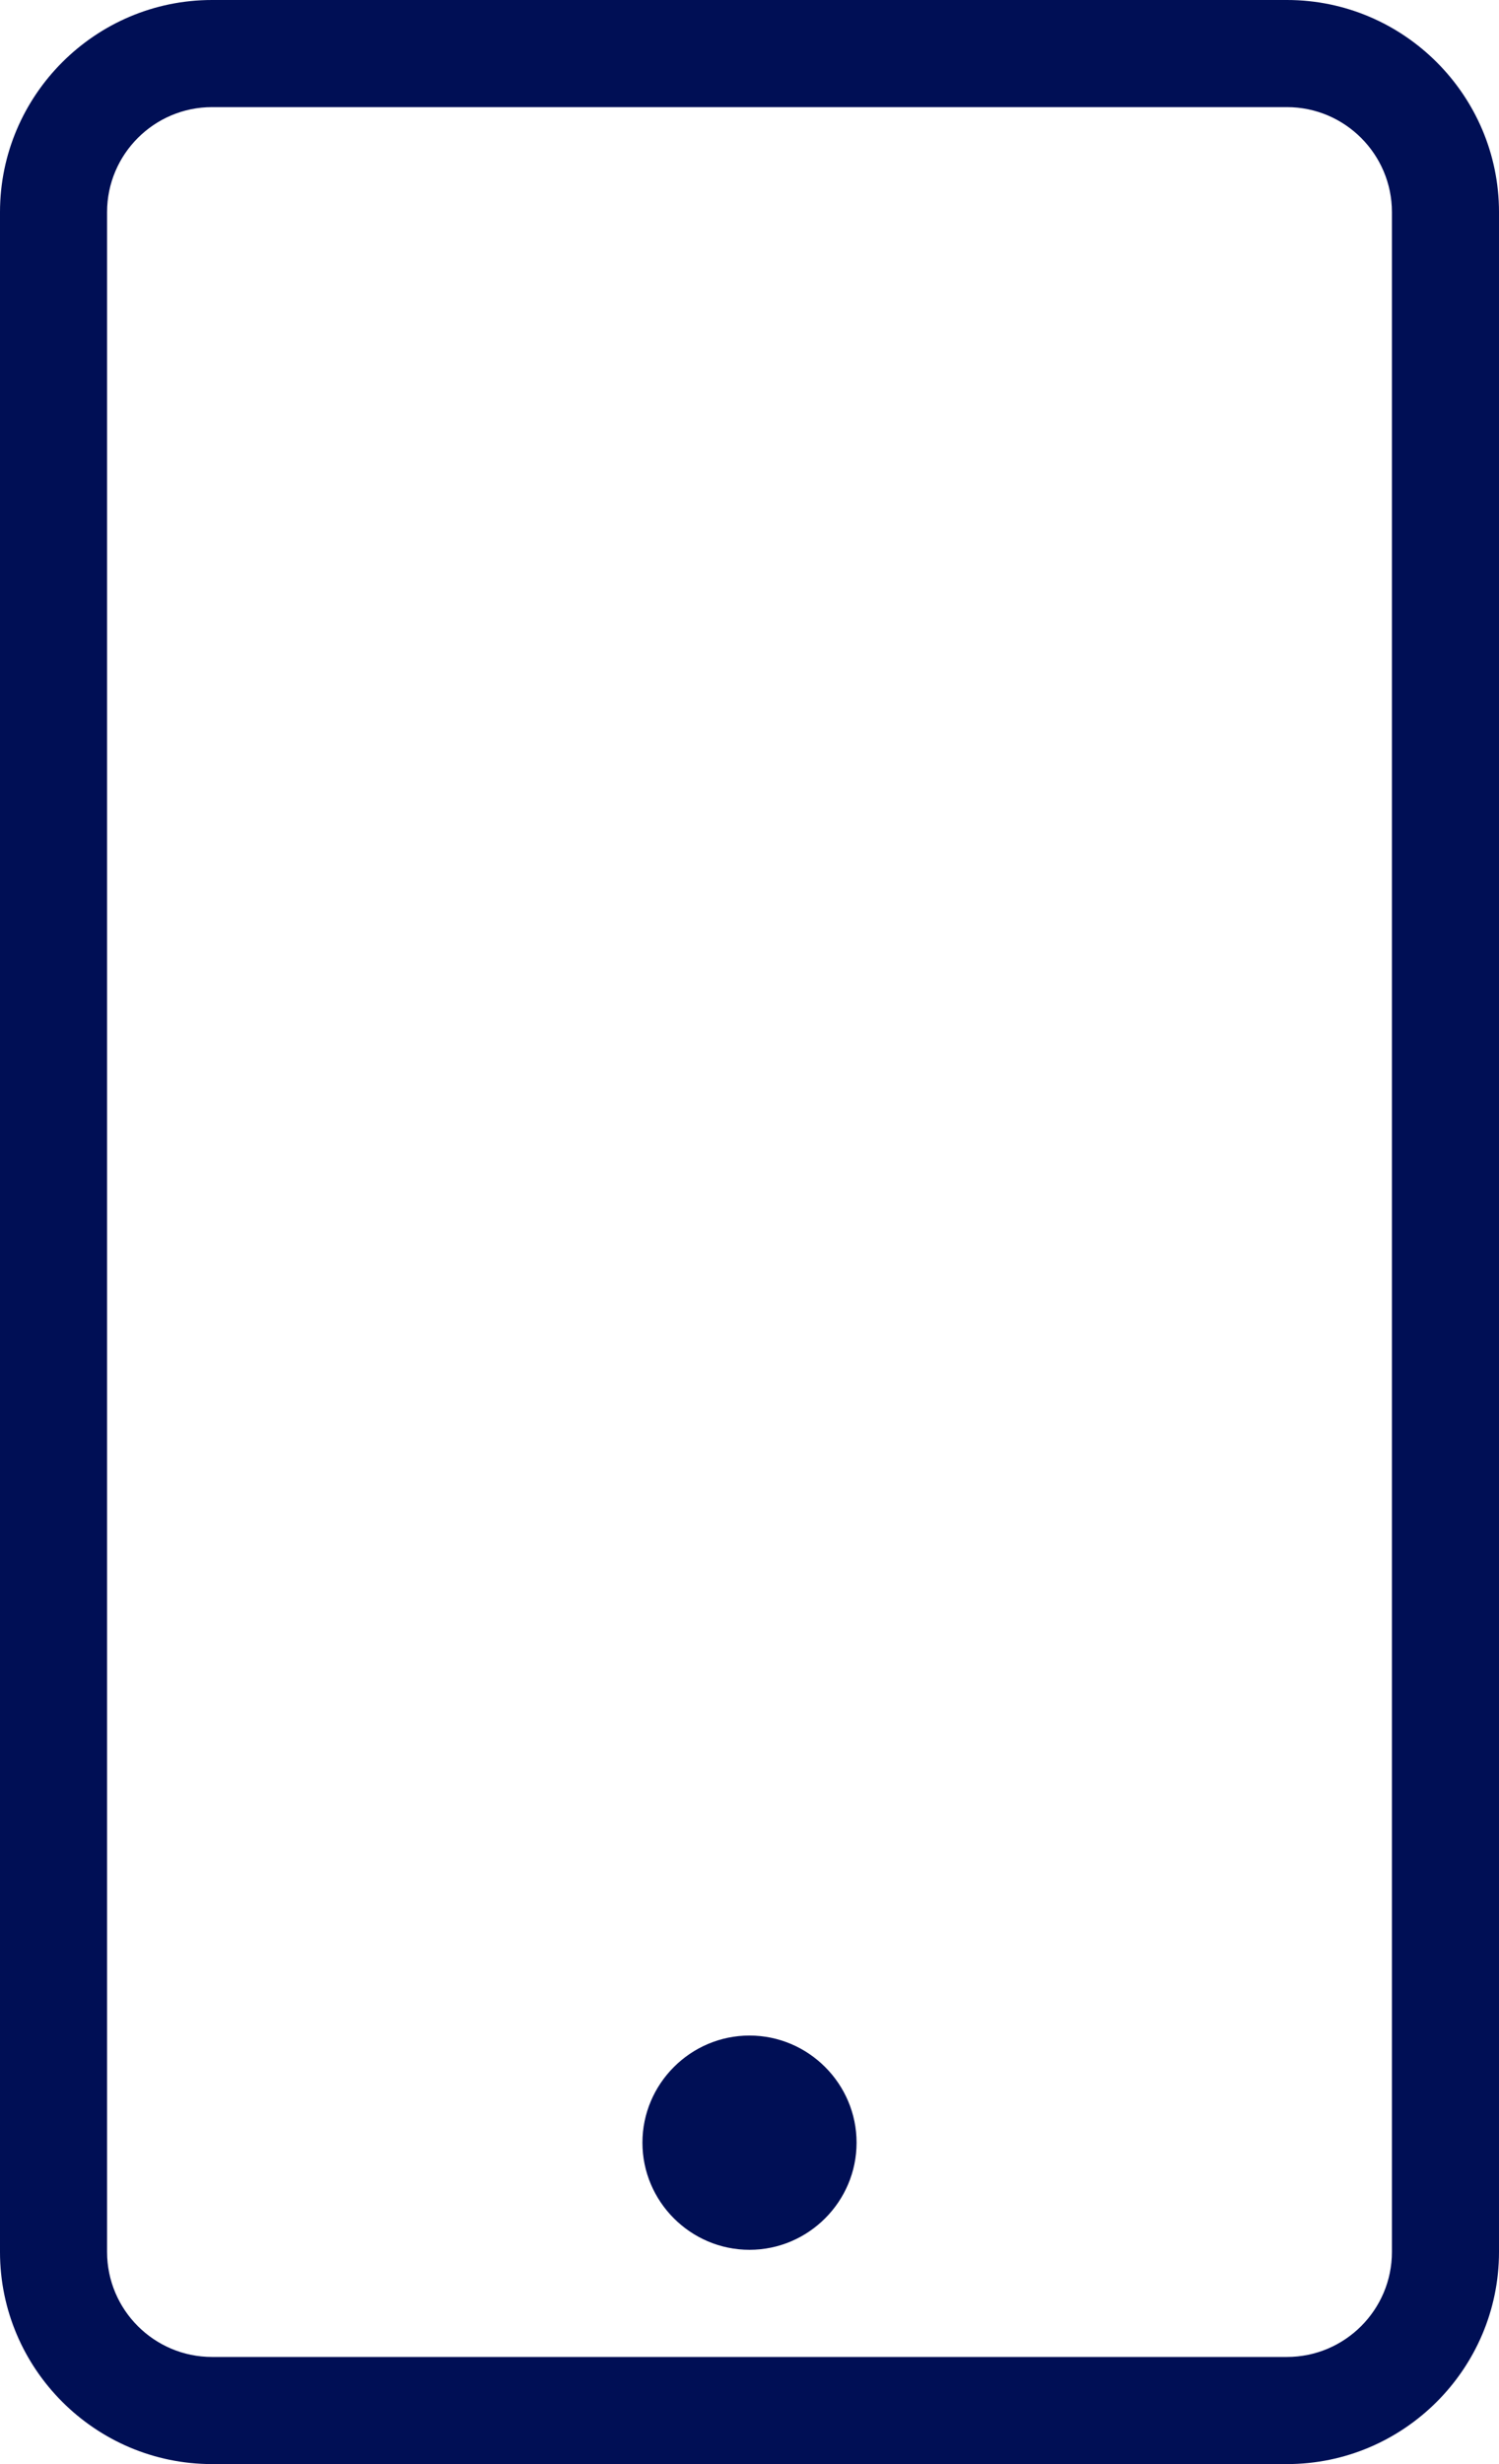 <?xml version="1.0" encoding="UTF-8"?><svg id="Lag_1" xmlns="http://www.w3.org/2000/svg" width="14" height="23" viewBox="0 0 14 23"><defs><style>.cls-1{fill:#000f55;stroke-width:0px;}</style></defs><path class="cls-1" d="M12.02,1c.54,0,.98.44.98.98v19.04c0,.54-.44.98-.98.98H1.98c-.54,0-.98-.44-.98-.98V1.98c0-.54.44-.98.98-.98h10.04M12.02,0H1.98C.89,0,0,.89,0,1.98v19.04c0,1.09.89,1.98,1.98,1.98h10.04c1.09,0,1.98-.89,1.98-1.98V1.98c0-1.09-.89-1.98-1.98-1.98h0Z"/><path class="cls-1" d="M7,19c-.55,0-1,.45-1,1s.45,1,1,1,1-.45,1-1-.45-1-1-1h0Z"/></svg>